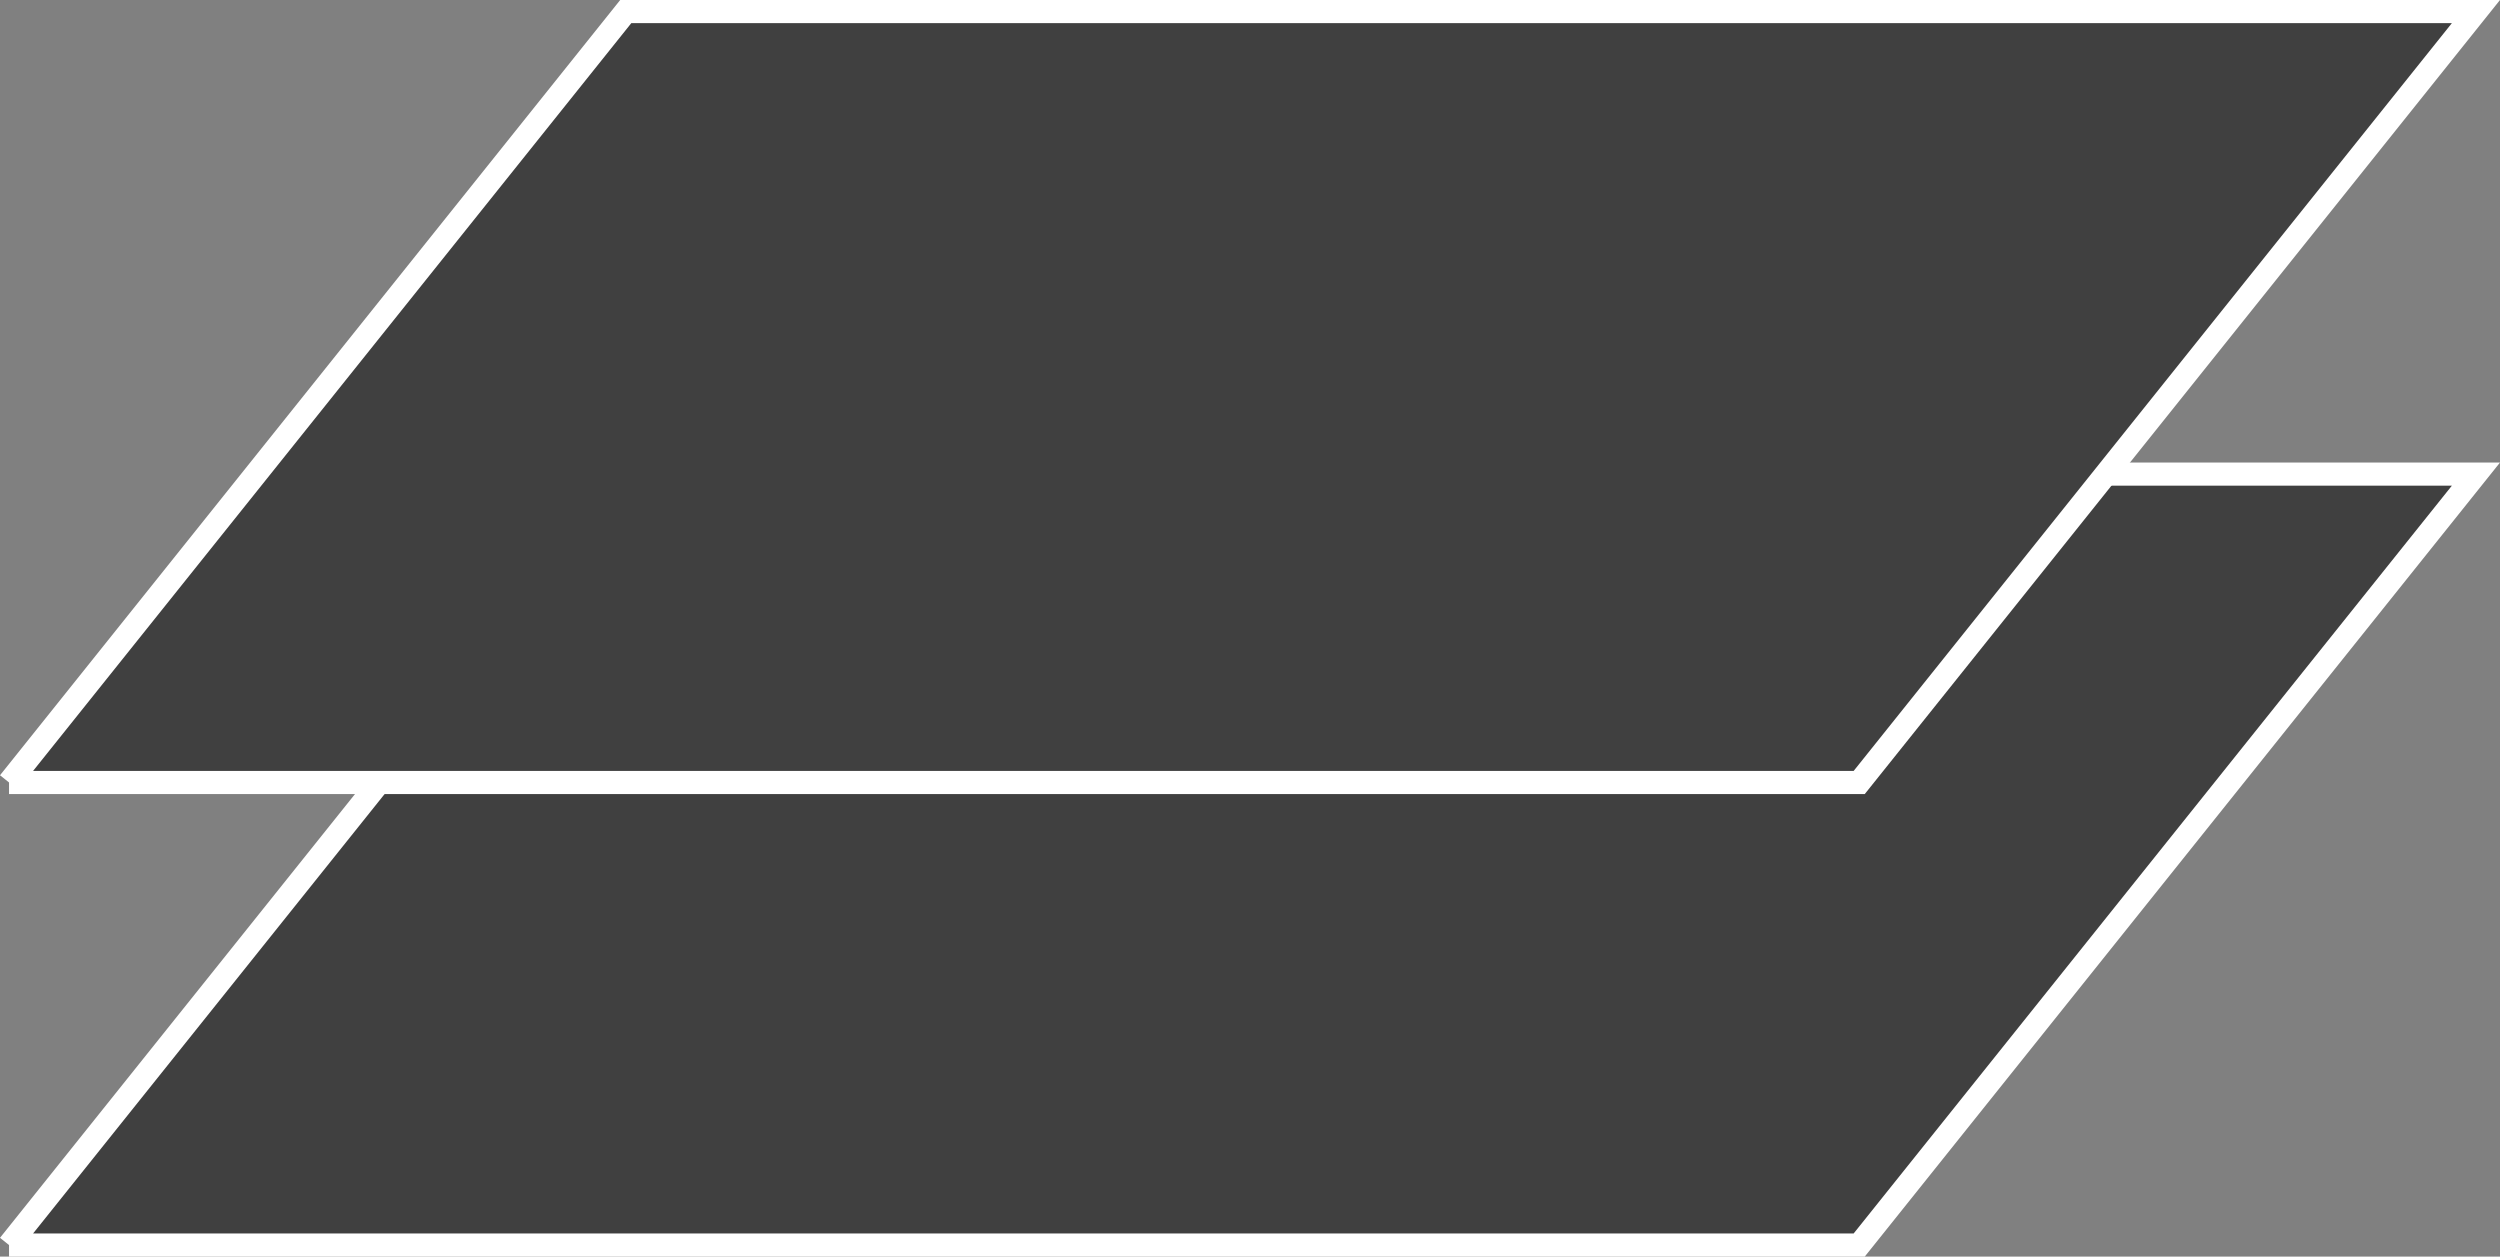 <?xml version="1.0"?>

<!-- Created with Inkscape (http://www.inkscape.org/) -->
<svg width="171.6" height="86.254" version="1.1" viewBox="0 0 171.605 86.254" xmlns="http://www.w3.org/2000/svg" xmlns:cc="http://creativecommons.org/ns#" xmlns:dc="http://purl.org/dc/elements/1.1/" xmlns:rdf="http://www.w3.org/1999/02/22-rdf-syntax-ns#"><rect x="0" y="0" width="171.605" height="86.254" fill="#808080" stroke="none"/>  <g transform="translate(-274.55 -21.04)" fill="#404040" stroke="#fff" stroke-width="1.587"> <path d="m275.17 106.5 42.333-52.917h127l-42.333 52.917h-127"></path> <path d="m275.17 74.75 42.333-52.917h127l-42.333 52.917h-127"></path> </g>
</svg>
